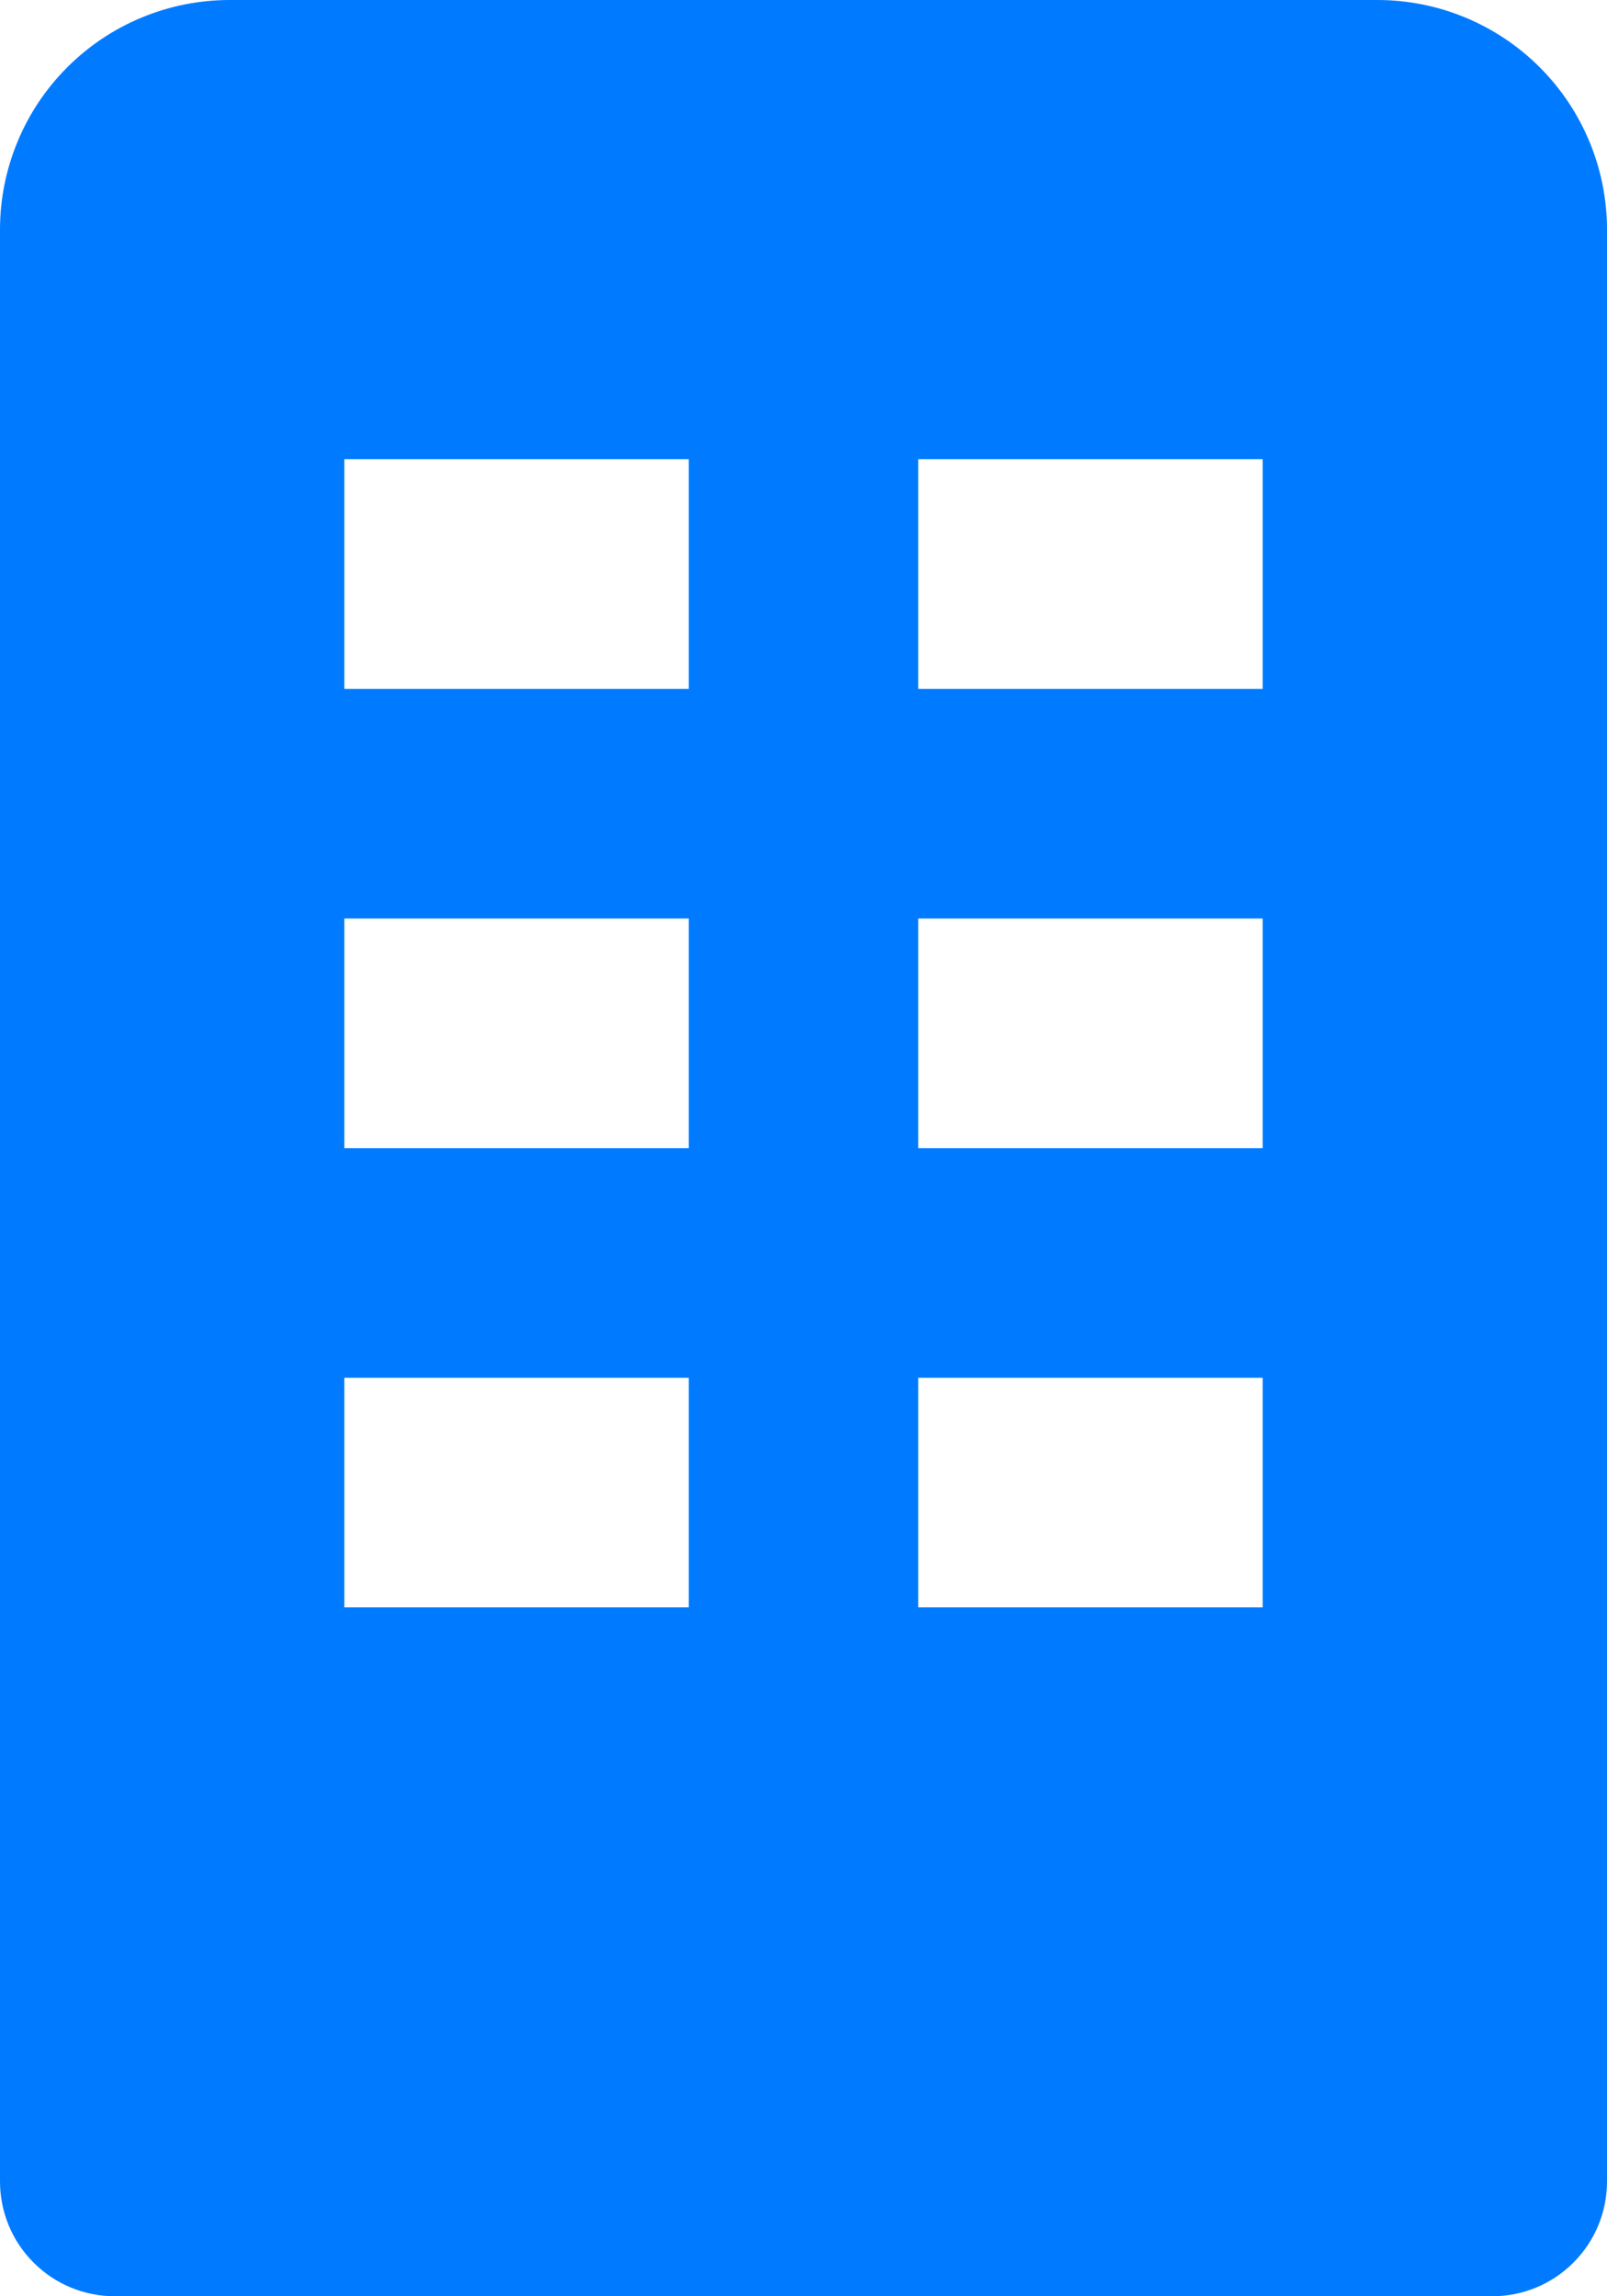 <svg width="14" height="20" viewBox="0 0 14 20" fill="none" xmlns="http://www.w3.org/2000/svg">
<path d="M12 0H2C1.47 0 0.961 0.211 0.586 0.586C0.211 0.961 0 1.47 0 2V19C0 19.265 0.105 19.52 0.293 19.707C0.48 19.895 0.735 20 1 20H13C13.265 20 13.52 19.895 13.707 19.707C13.895 19.52 14 19.265 14 19V2C14 1.47 13.789 0.961 13.414 0.586C13.039 0.211 12.53 0 12 0ZM6 14H3V12H6V14ZM6 10H3V8H6V10ZM6 6H3V4H6V6ZM11 14H8V12H11V14ZM11 10H8V8H11V10ZM11 6H8V4H11V6Z" fill="#007BFF"/>
</svg>
